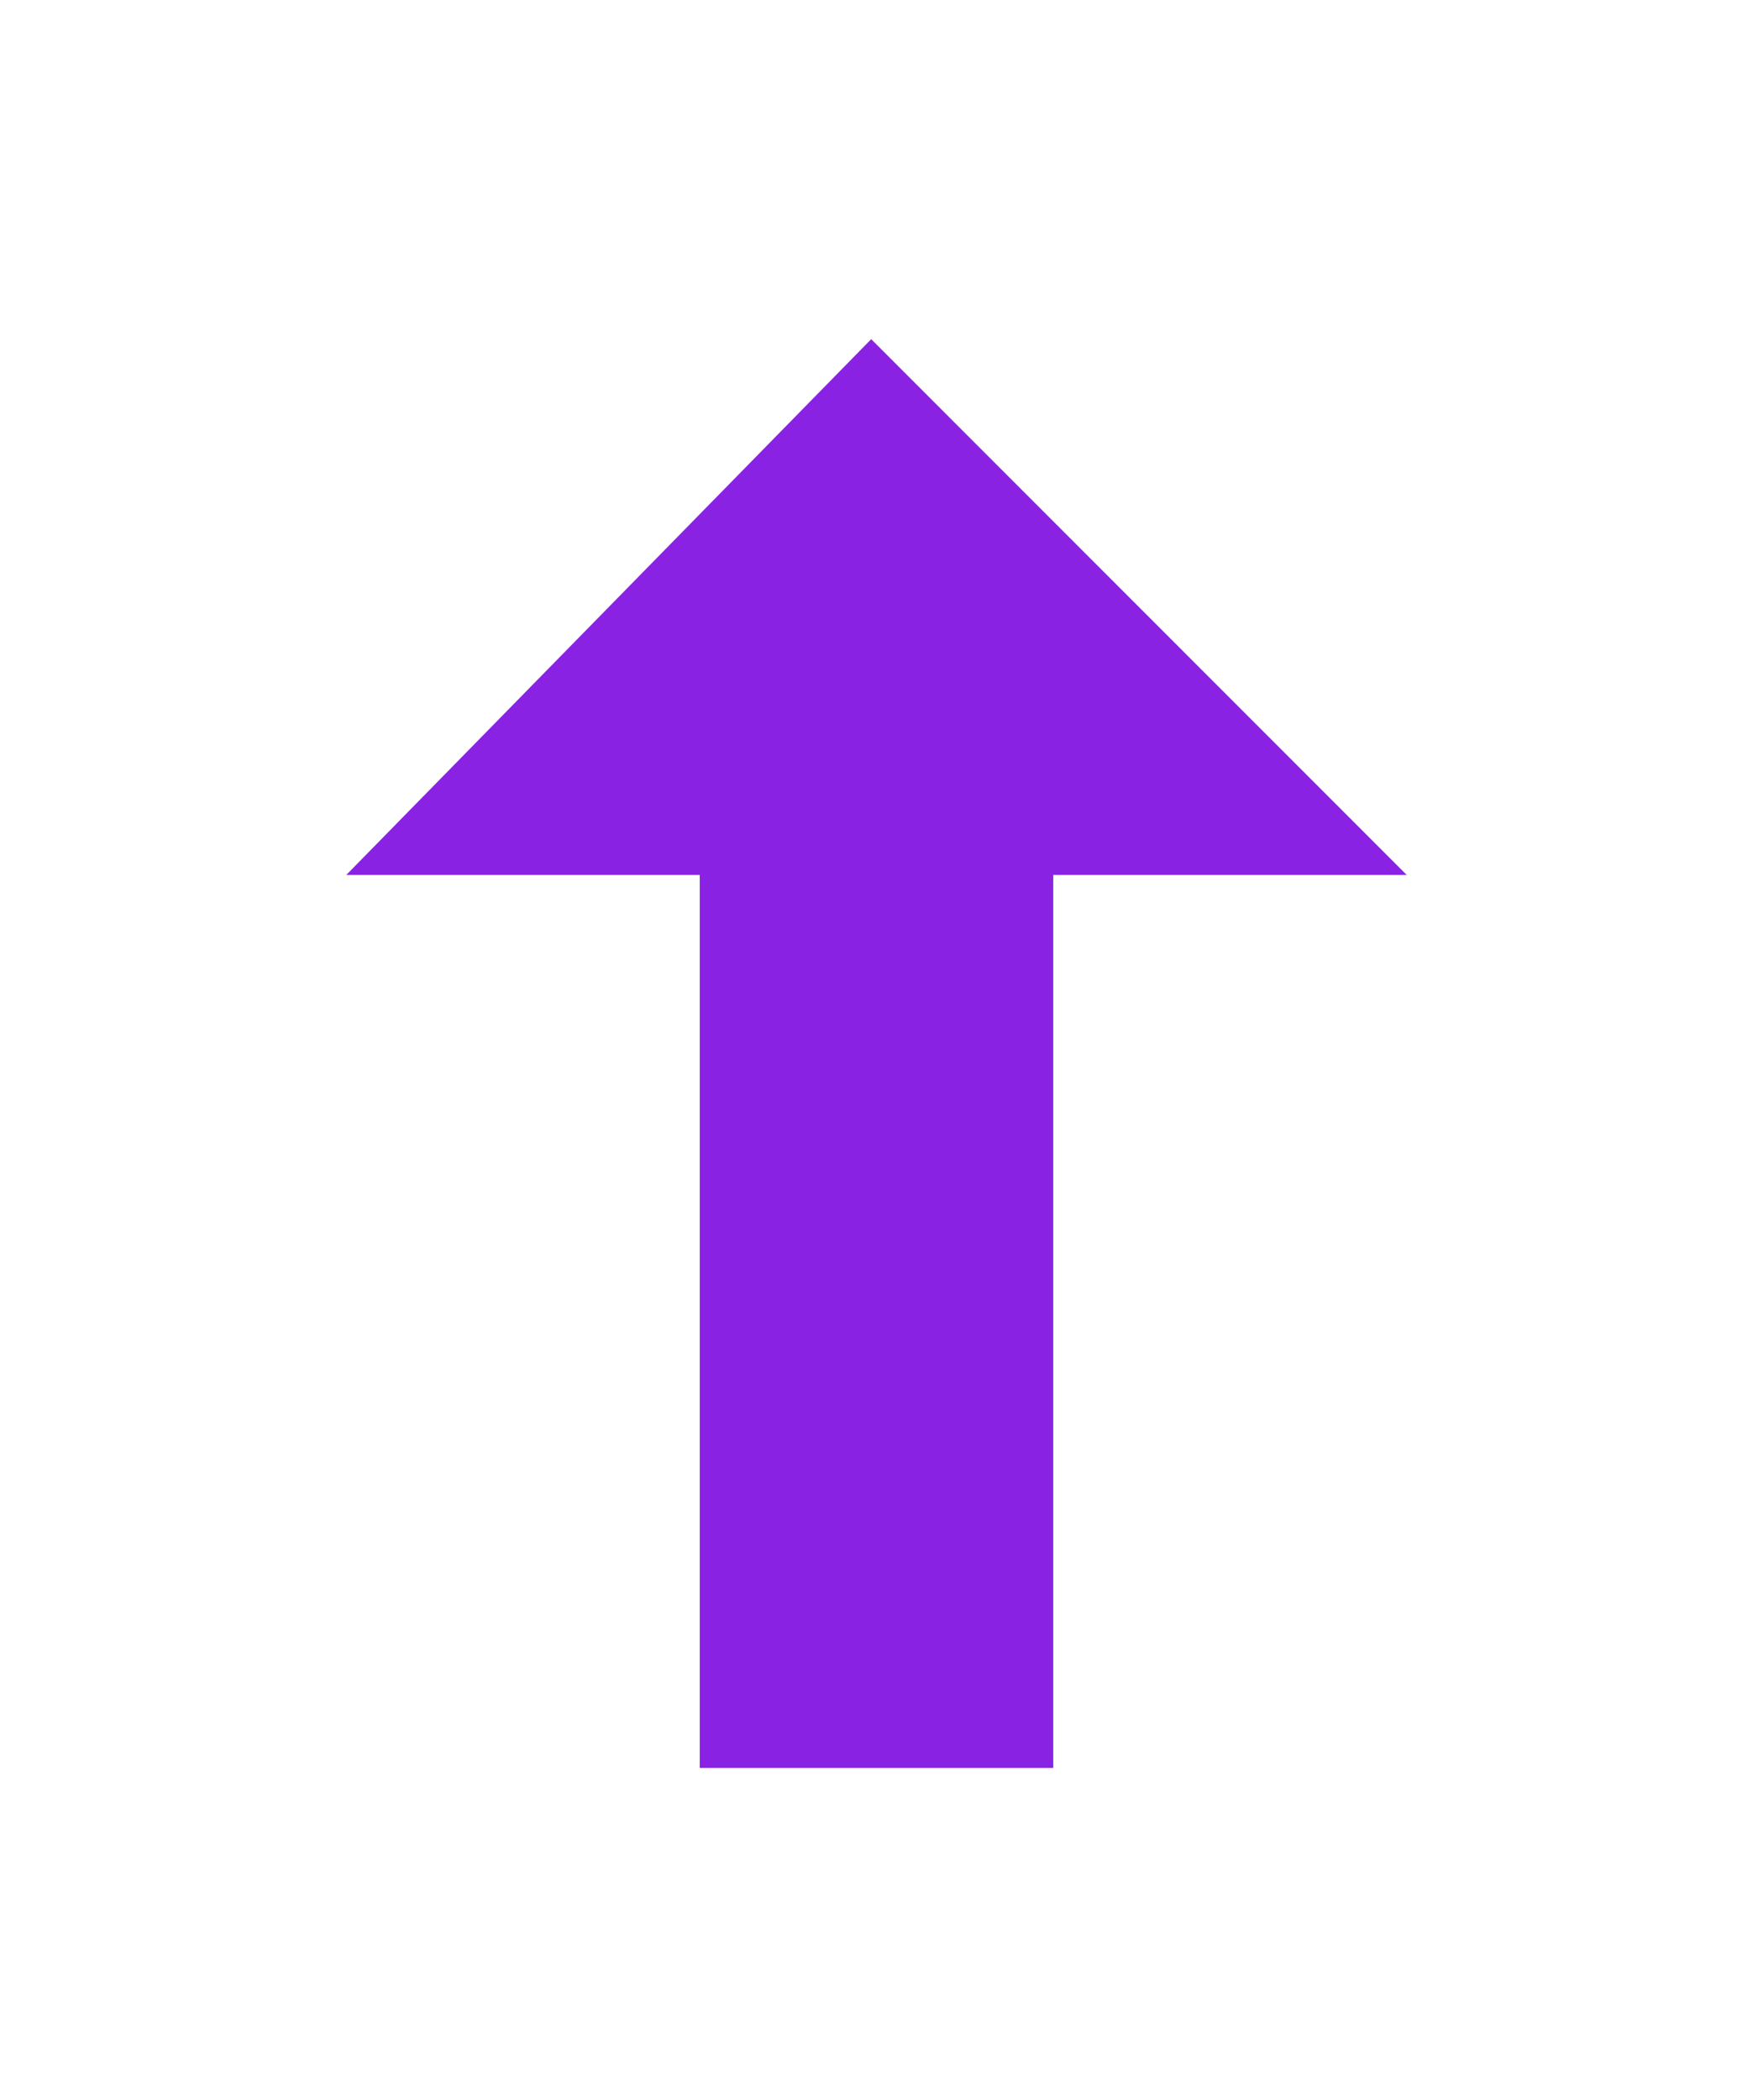 <svg width="81" height="97" viewBox="0 0 81 97" fill="none" xmlns="http://www.w3.org/2000/svg">
    <g filter="url(#filter0_dii_270_3106)">
        <path d="M40.255 8L16 32.75H32.333V74H48.667V32.75H65L40.255 8Z"
            fill="url(#paint0_linear_270_3106)" />
    </g>
    <defs>
        <filter id="filter0_dii_270_3106" x="0.667" y="0.333" width="79.667" height="96.667"
            filterUnits="userSpaceOnUse" color-interpolation-filters="sRGB">
            <feFlood flood-opacity="0" result="BackgroundImageFix" />
            <feColorMatrix in="SourceAlpha" type="matrix"
                values="0 0 0 0 0 0 0 0 0 0 0 0 0 0 0 0 0 0 127 0" result="hardAlpha" />
            <feOffset dy="7.667" />
            <feGaussianBlur stdDeviation="7.667" />
            <feColorMatrix type="matrix"
                values="0 0 0 0 0.096 0 0 0 0 0.024 0 0 0 0 0.16 0 0 0 0.24 0" />
            <feBlend mode="normal" in2="BackgroundImageFix" result="effect1_dropShadow_270_3106" />
            <feBlend mode="normal" in="SourceGraphic" in2="effect1_dropShadow_270_3106"
                result="shape" />
            <feColorMatrix in="SourceAlpha" type="matrix"
                values="0 0 0 0 0 0 0 0 0 0 0 0 0 0 0 0 0 0 127 0" result="hardAlpha" />
            <feOffset dy="2.385" />
            <feGaussianBlur stdDeviation="1.193" />
            <feComposite in2="hardAlpha" operator="arithmetic" k2="-1" k3="1" />
            <feColorMatrix type="matrix"
                values="0 0 0 0 0.56 0 0 0 0 0.136 0 0 0 0 0.928 0 0 0 1 0" />
            <feBlend mode="normal" in2="shape" result="effect2_innerShadow_270_3106" />
            <feColorMatrix in="SourceAlpha" type="matrix"
                values="0 0 0 0 0 0 0 0 0 0 0 0 0 0 0 0 0 0 127 0" result="hardAlpha" />
            <feOffset dy="-2.385" />
            <feGaussianBlur stdDeviation="1.193" />
            <feComposite in2="hardAlpha" operator="arithmetic" k2="-1" k3="1" />
            <feColorMatrix type="matrix"
                values="0 0 0 0 0.386 0 0 0 0 0.094 0 0 0 0 0.64 0 0 0 1 0" />
            <feBlend mode="normal" in2="effect2_innerShadow_270_3106"
                result="effect3_innerShadow_270_3106" />
        </filter>
        <linearGradient id="paint0_linear_270_3106" x1="40.5" y1="8" x2="40.5" y2="74"
            gradientUnits="userSpaceOnUse">
            <stop offset="1" stop-color="#8A22E4" />
            <stop stop-color="#6719AB" />
        </linearGradient>
    </defs>
</svg>
    